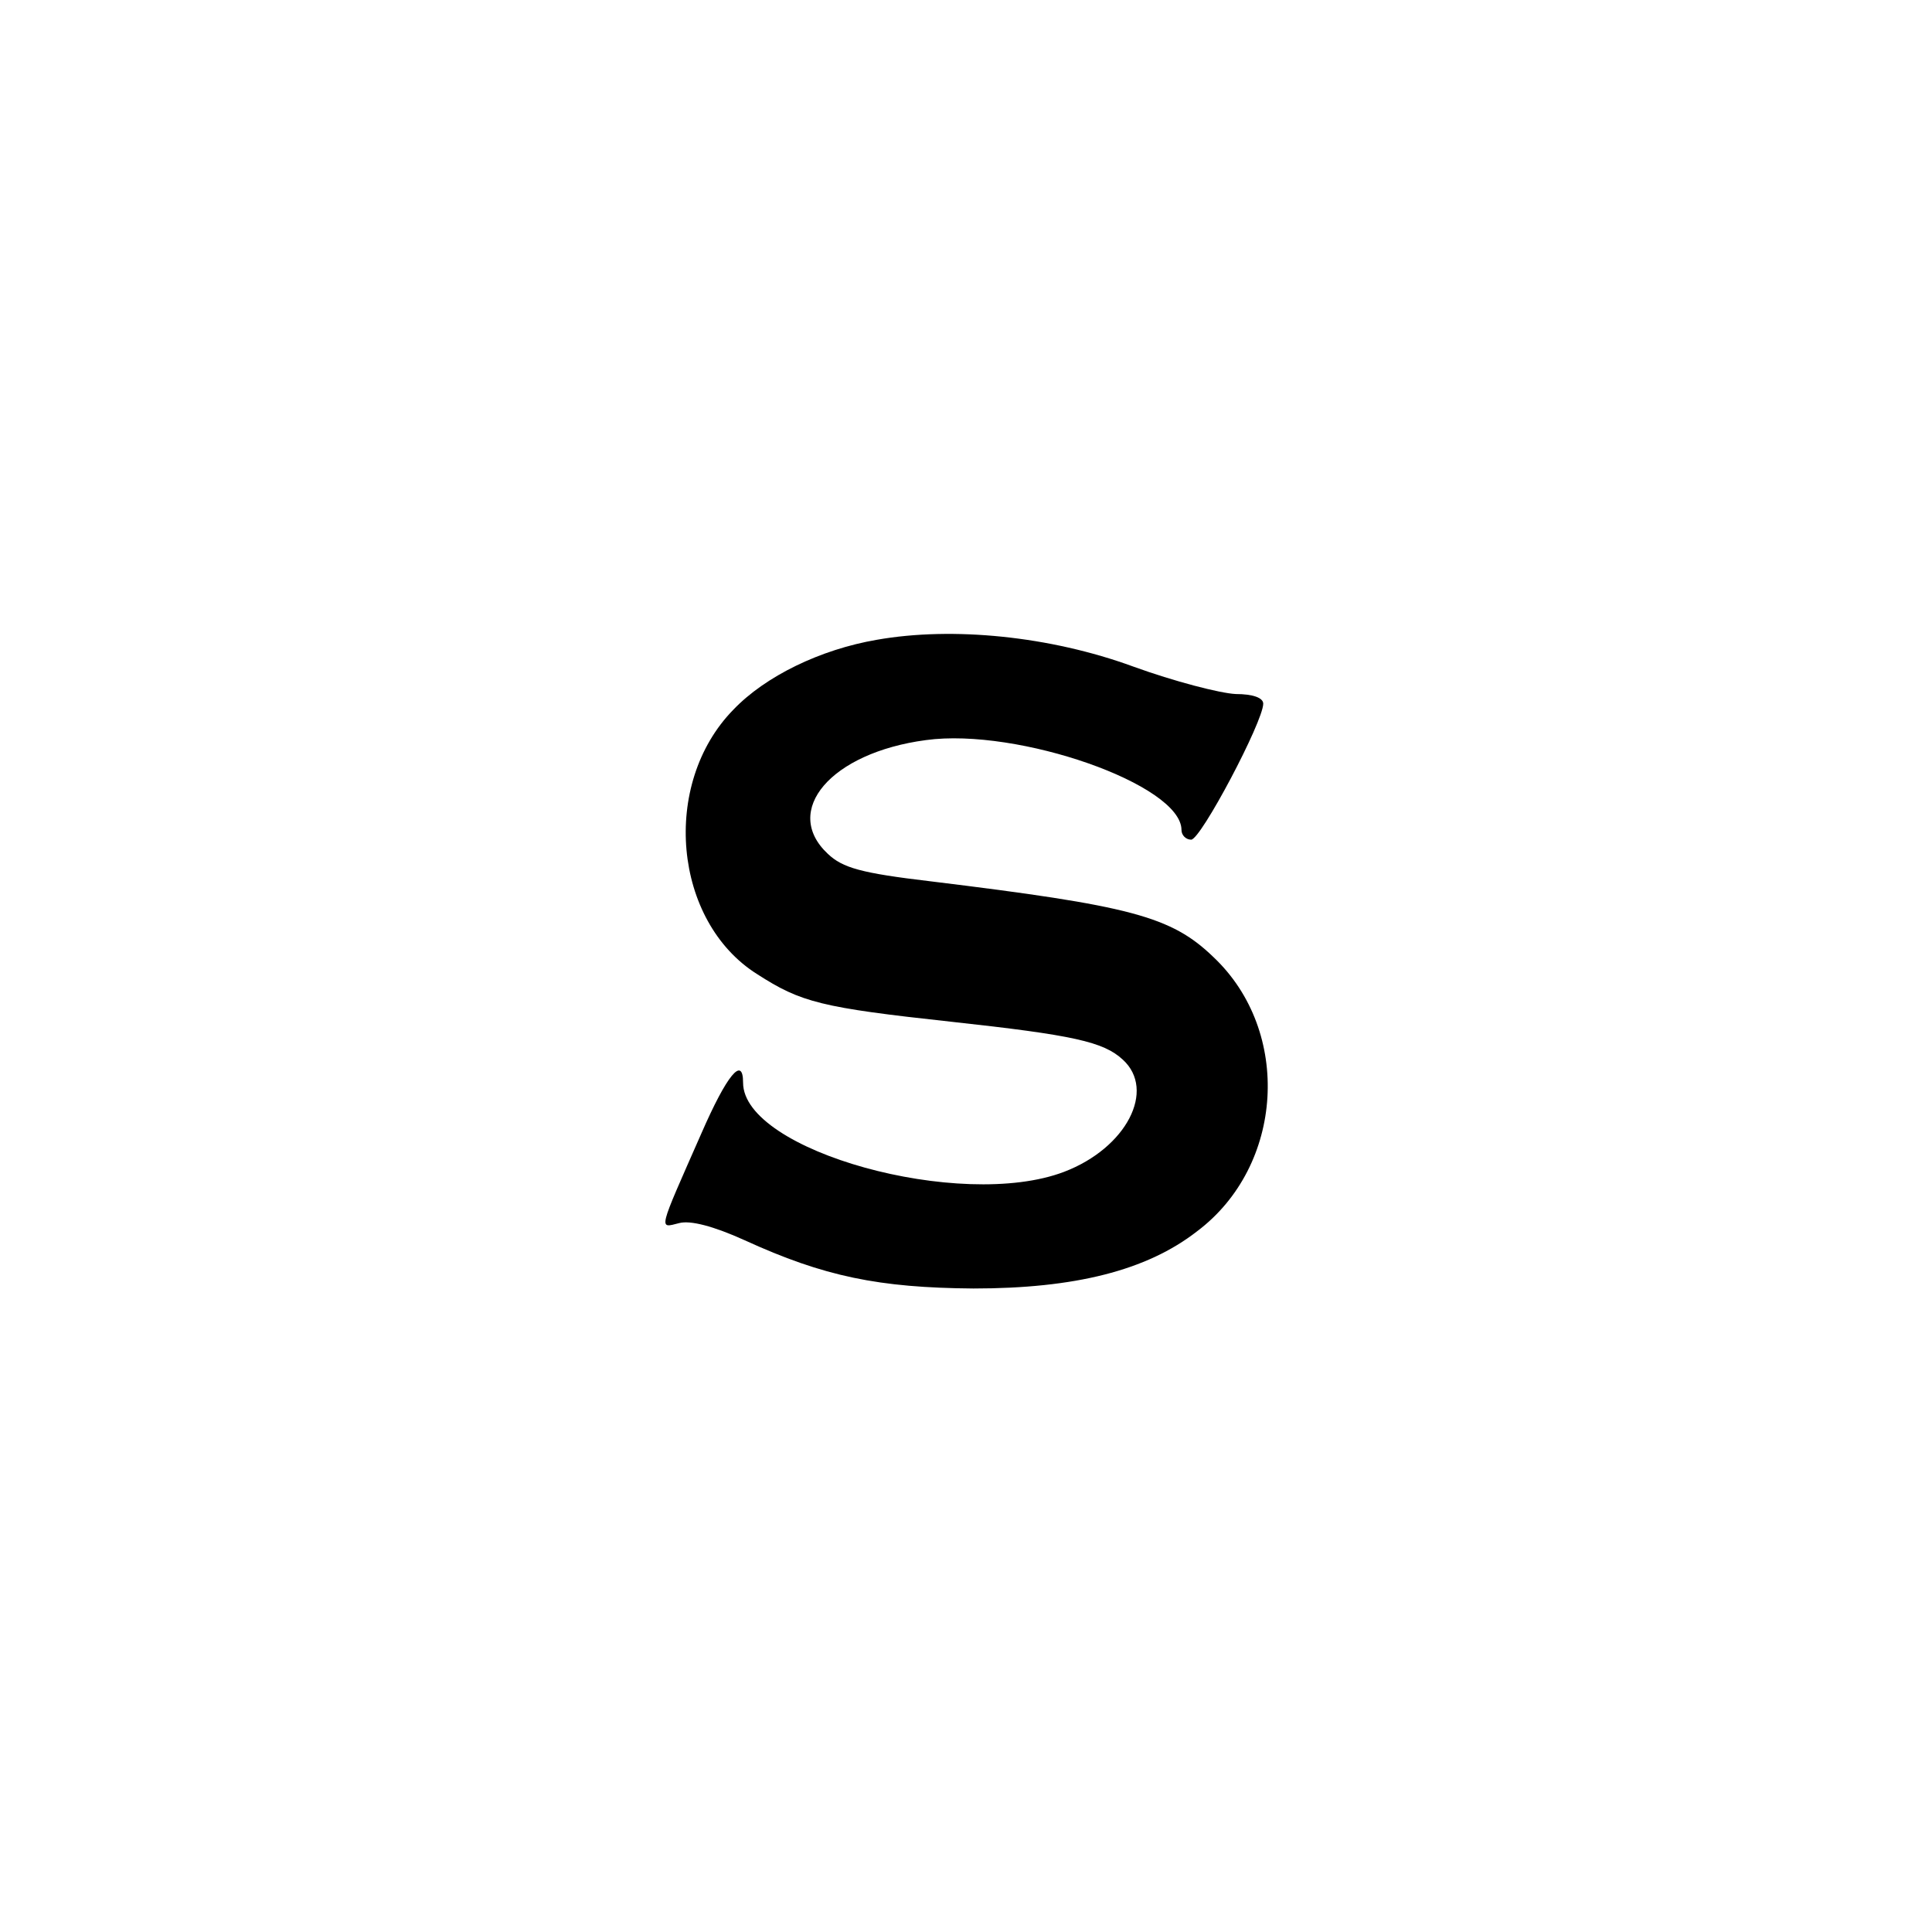 <?xml version="1.0" standalone="no"?>
<!DOCTYPE svg PUBLIC "-//W3C//DTD SVG 20010904//EN"
 "http://www.w3.org/TR/2001/REC-SVG-20010904/DTD/svg10.dtd">
<svg version="1.0" xmlns="http://www.w3.org/2000/svg"
 width="260pt" height="260pt" viewBox="0 0 260 260"
 preserveAspectRatio="xMidYMid meet">
<g transform="translate(0,260) scale(0.1,-0.1)"
fill="#000000" stroke="none">
<path d="M1180 1739 c-76 -13 -150 -49 -193 -94 -98 -100 -81 -285 32 -356 59
-38 86 -45 261 -64 165 -18 205 -27 231 -51 45 -41 5 -119 -79 -151 -139 -53
-432 28 -432 120 0 37 -22 10 -56 -68 -59 -134 -58 -128 -30 -121 15 4 46 -4
88 -23 107 -49 181 -64 308 -65 136 0 233 24 301 77 117 88 128 269 22 369
-57 55 -111 69 -381 102 -93 11 -118 18 -138 37 -62 58 4 136 132 153 124 17
344 -60 344 -121 0 -7 6 -13 13 -13 13 0 97 159 97 183 0 8 -14 13 -37 13 -21
1 -83 17 -138 37 -112 41 -243 54 -345 36z"/>
</g>
</svg>
